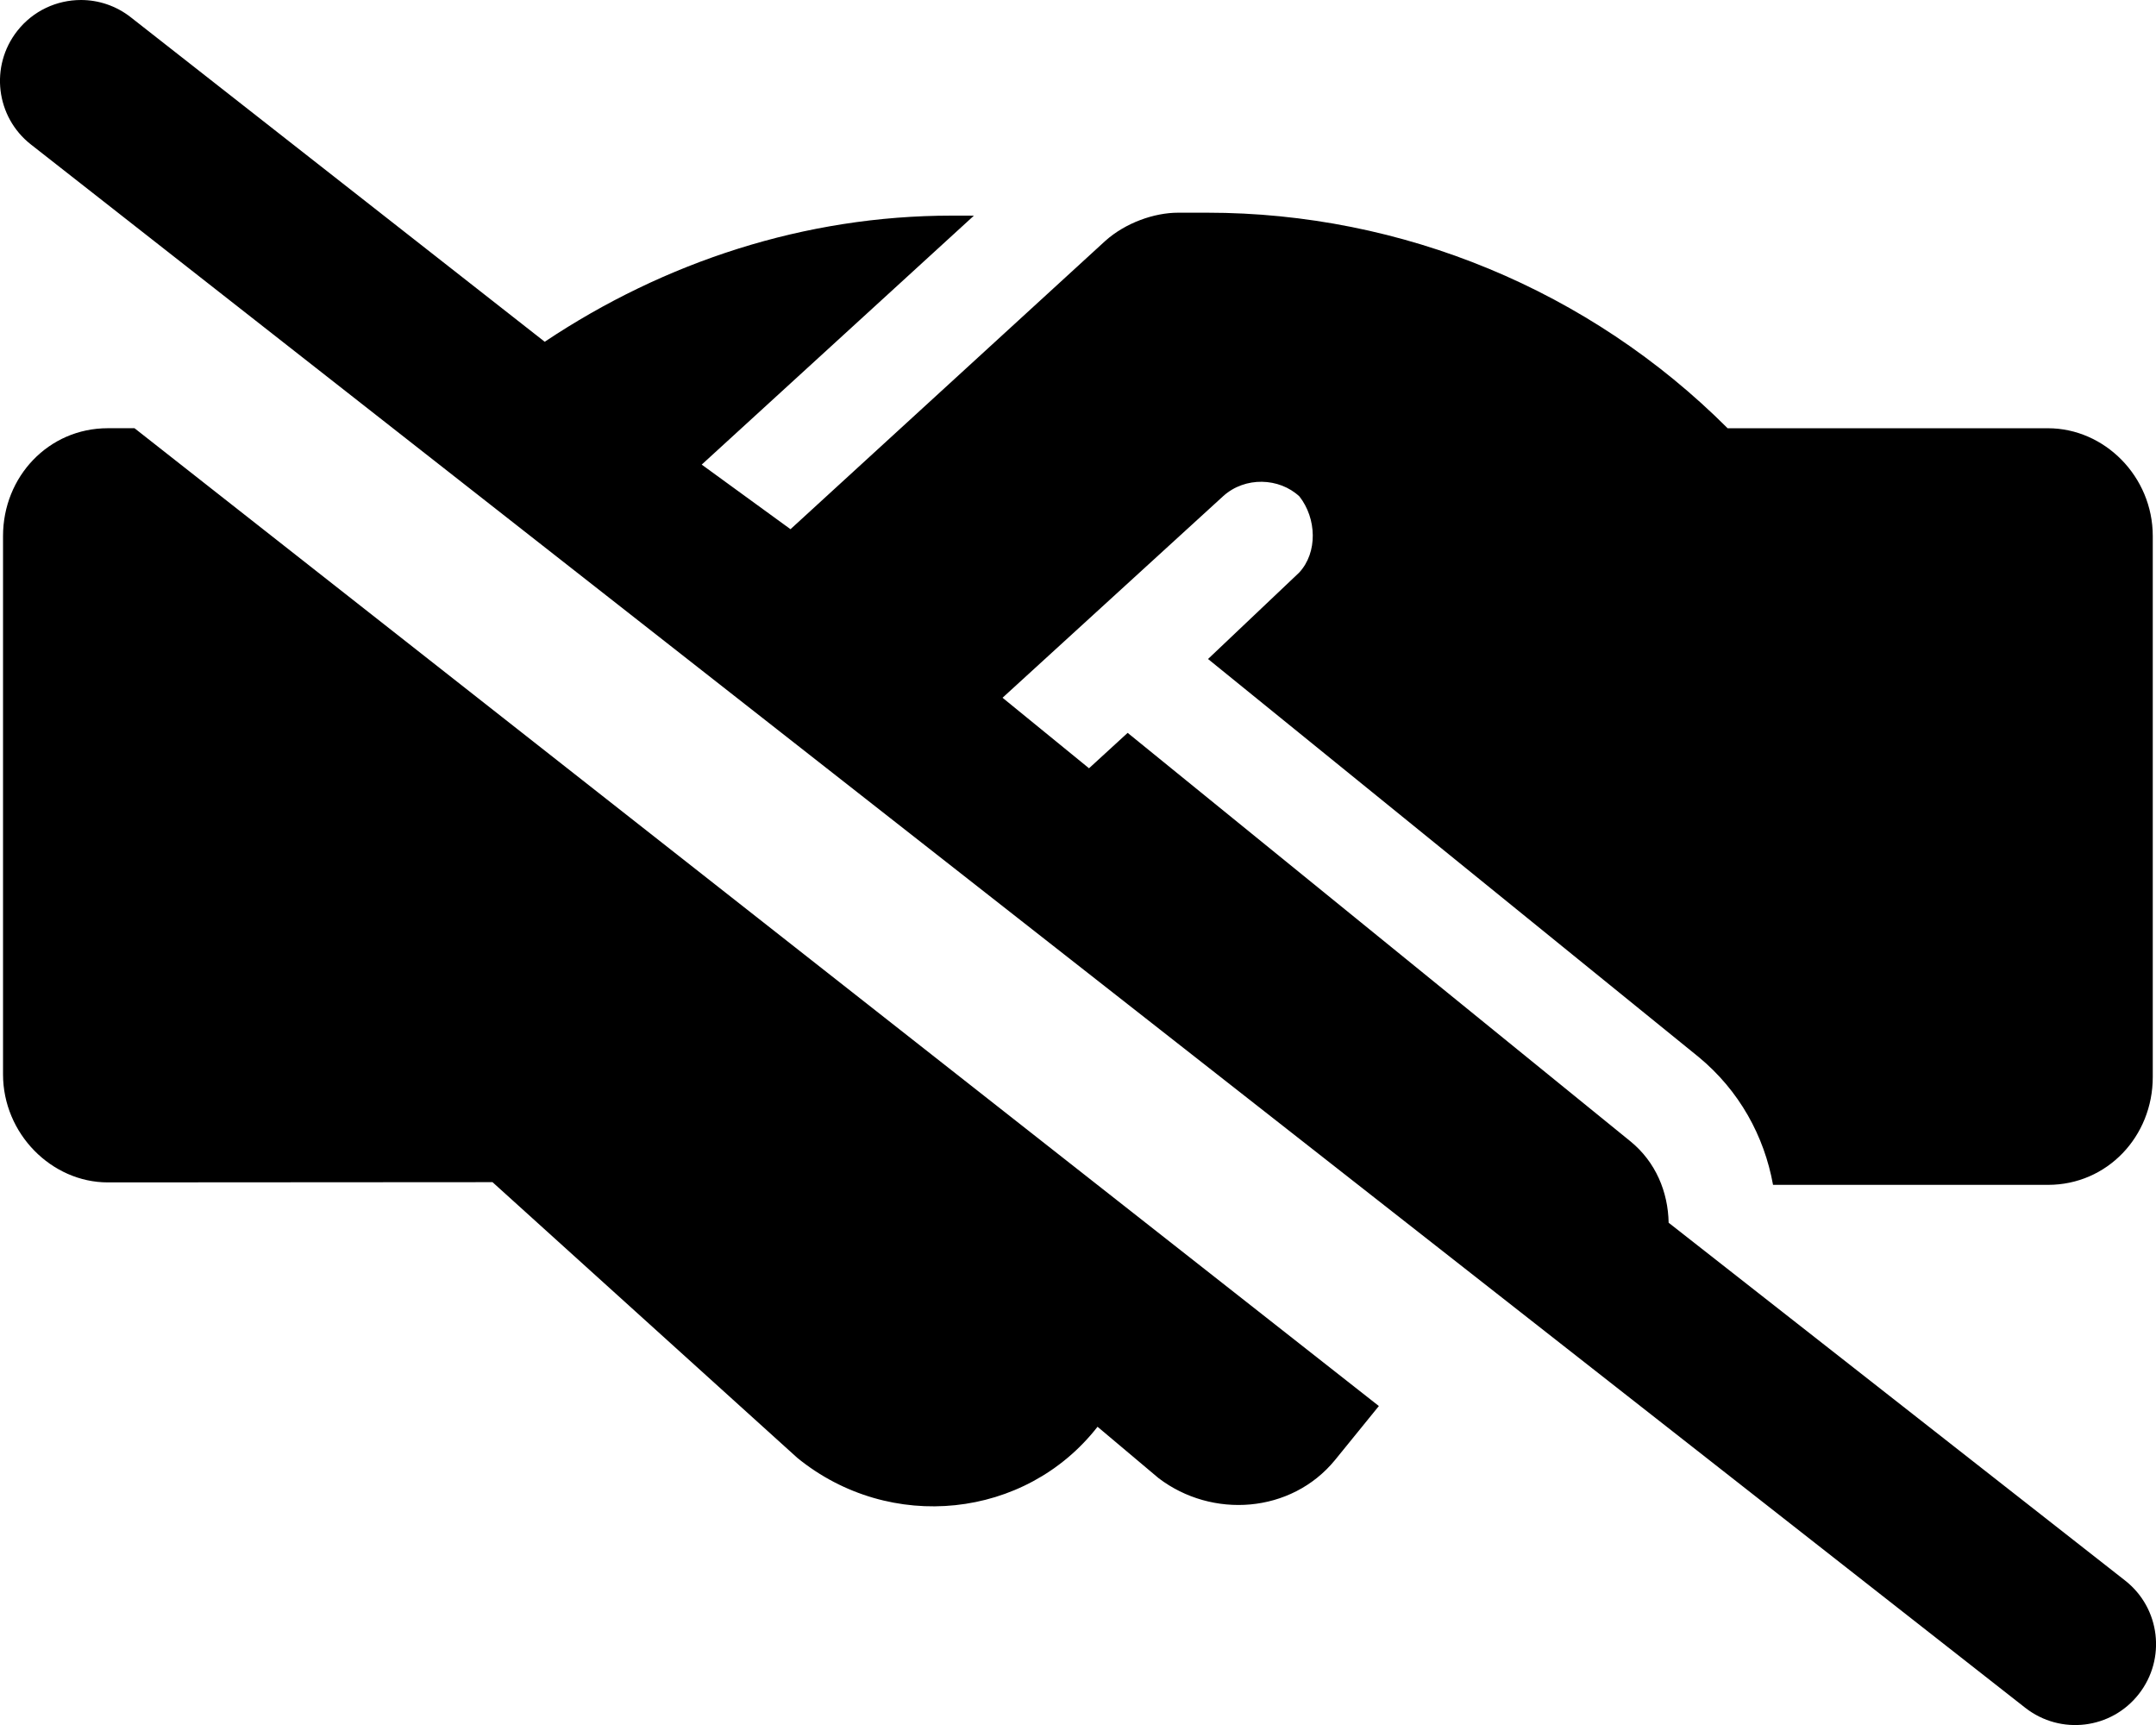 <svg xmlns="http://www.w3.org/2000/svg" viewBox="0 0 640 512"><!--! Font Awesome Free 6.1.2 by @fontawesome - https://fontawesome.com License - https://fontawesome.com/license/free (Icons: CC BY 4.0, Fonts: SIL OFL 1.1, Code: MIT License) Copyright 2022 Fonticons, Inc. --><path d="M358.6 195.6l145.6 118.1c12.12 9.992 19.5 23.49 22.12 37.98h81.62c17.6 0 31.1-14.39 31.1-31.99V159.1c0-17.67-14.33-31.99-31.1-31.99h-95.1c-40.98-40.96-96.56-63.98-154.5-63.98h-8.613c-7.1 0-15.63 3.002-21.63 8.373l-93.44 85.57L208.3 137.9L289.1 64.01L282.5 64c-43.48 0-85.19 13.66-120.8 37.44l-122.9-96.33C34.41 1.672 29.19 0 24.03 0c-7.125 0-14.19 3.156-18.91 9.187c-8.187 10.44-6.375 25.53 4.062 33.7L601.2 506.9c10.5 8.203 25.56 6.328 33.69-4.078c8.187-10.44 6.375-25.53-4.062-33.7l-135.5-106.2c-.172-9.086-3.789-18.03-11.39-24.2l-149.2-121.2l-11.47 10.51L297.6 207.1l65.51-59.85c6.5-5.871 16.62-5.496 22.62 .1c5.1 6.496 5.5 16.62-.1 22.62L358.6 195.6zM32 127.1c-17.6 0-31.1 14.4-31.1 31.99v159.8c0 17.59 14.4 32.06 31.1 32.06l114.2-.071l90.5 81.85c27.5 22.37 67.75 18.12 89.1-9.25l18.12 15.25c15.87 12.1 39.37 10.5 52.37-5.371l13.02-16.03L39.93 127.1L32 127.1z"/></svg>
